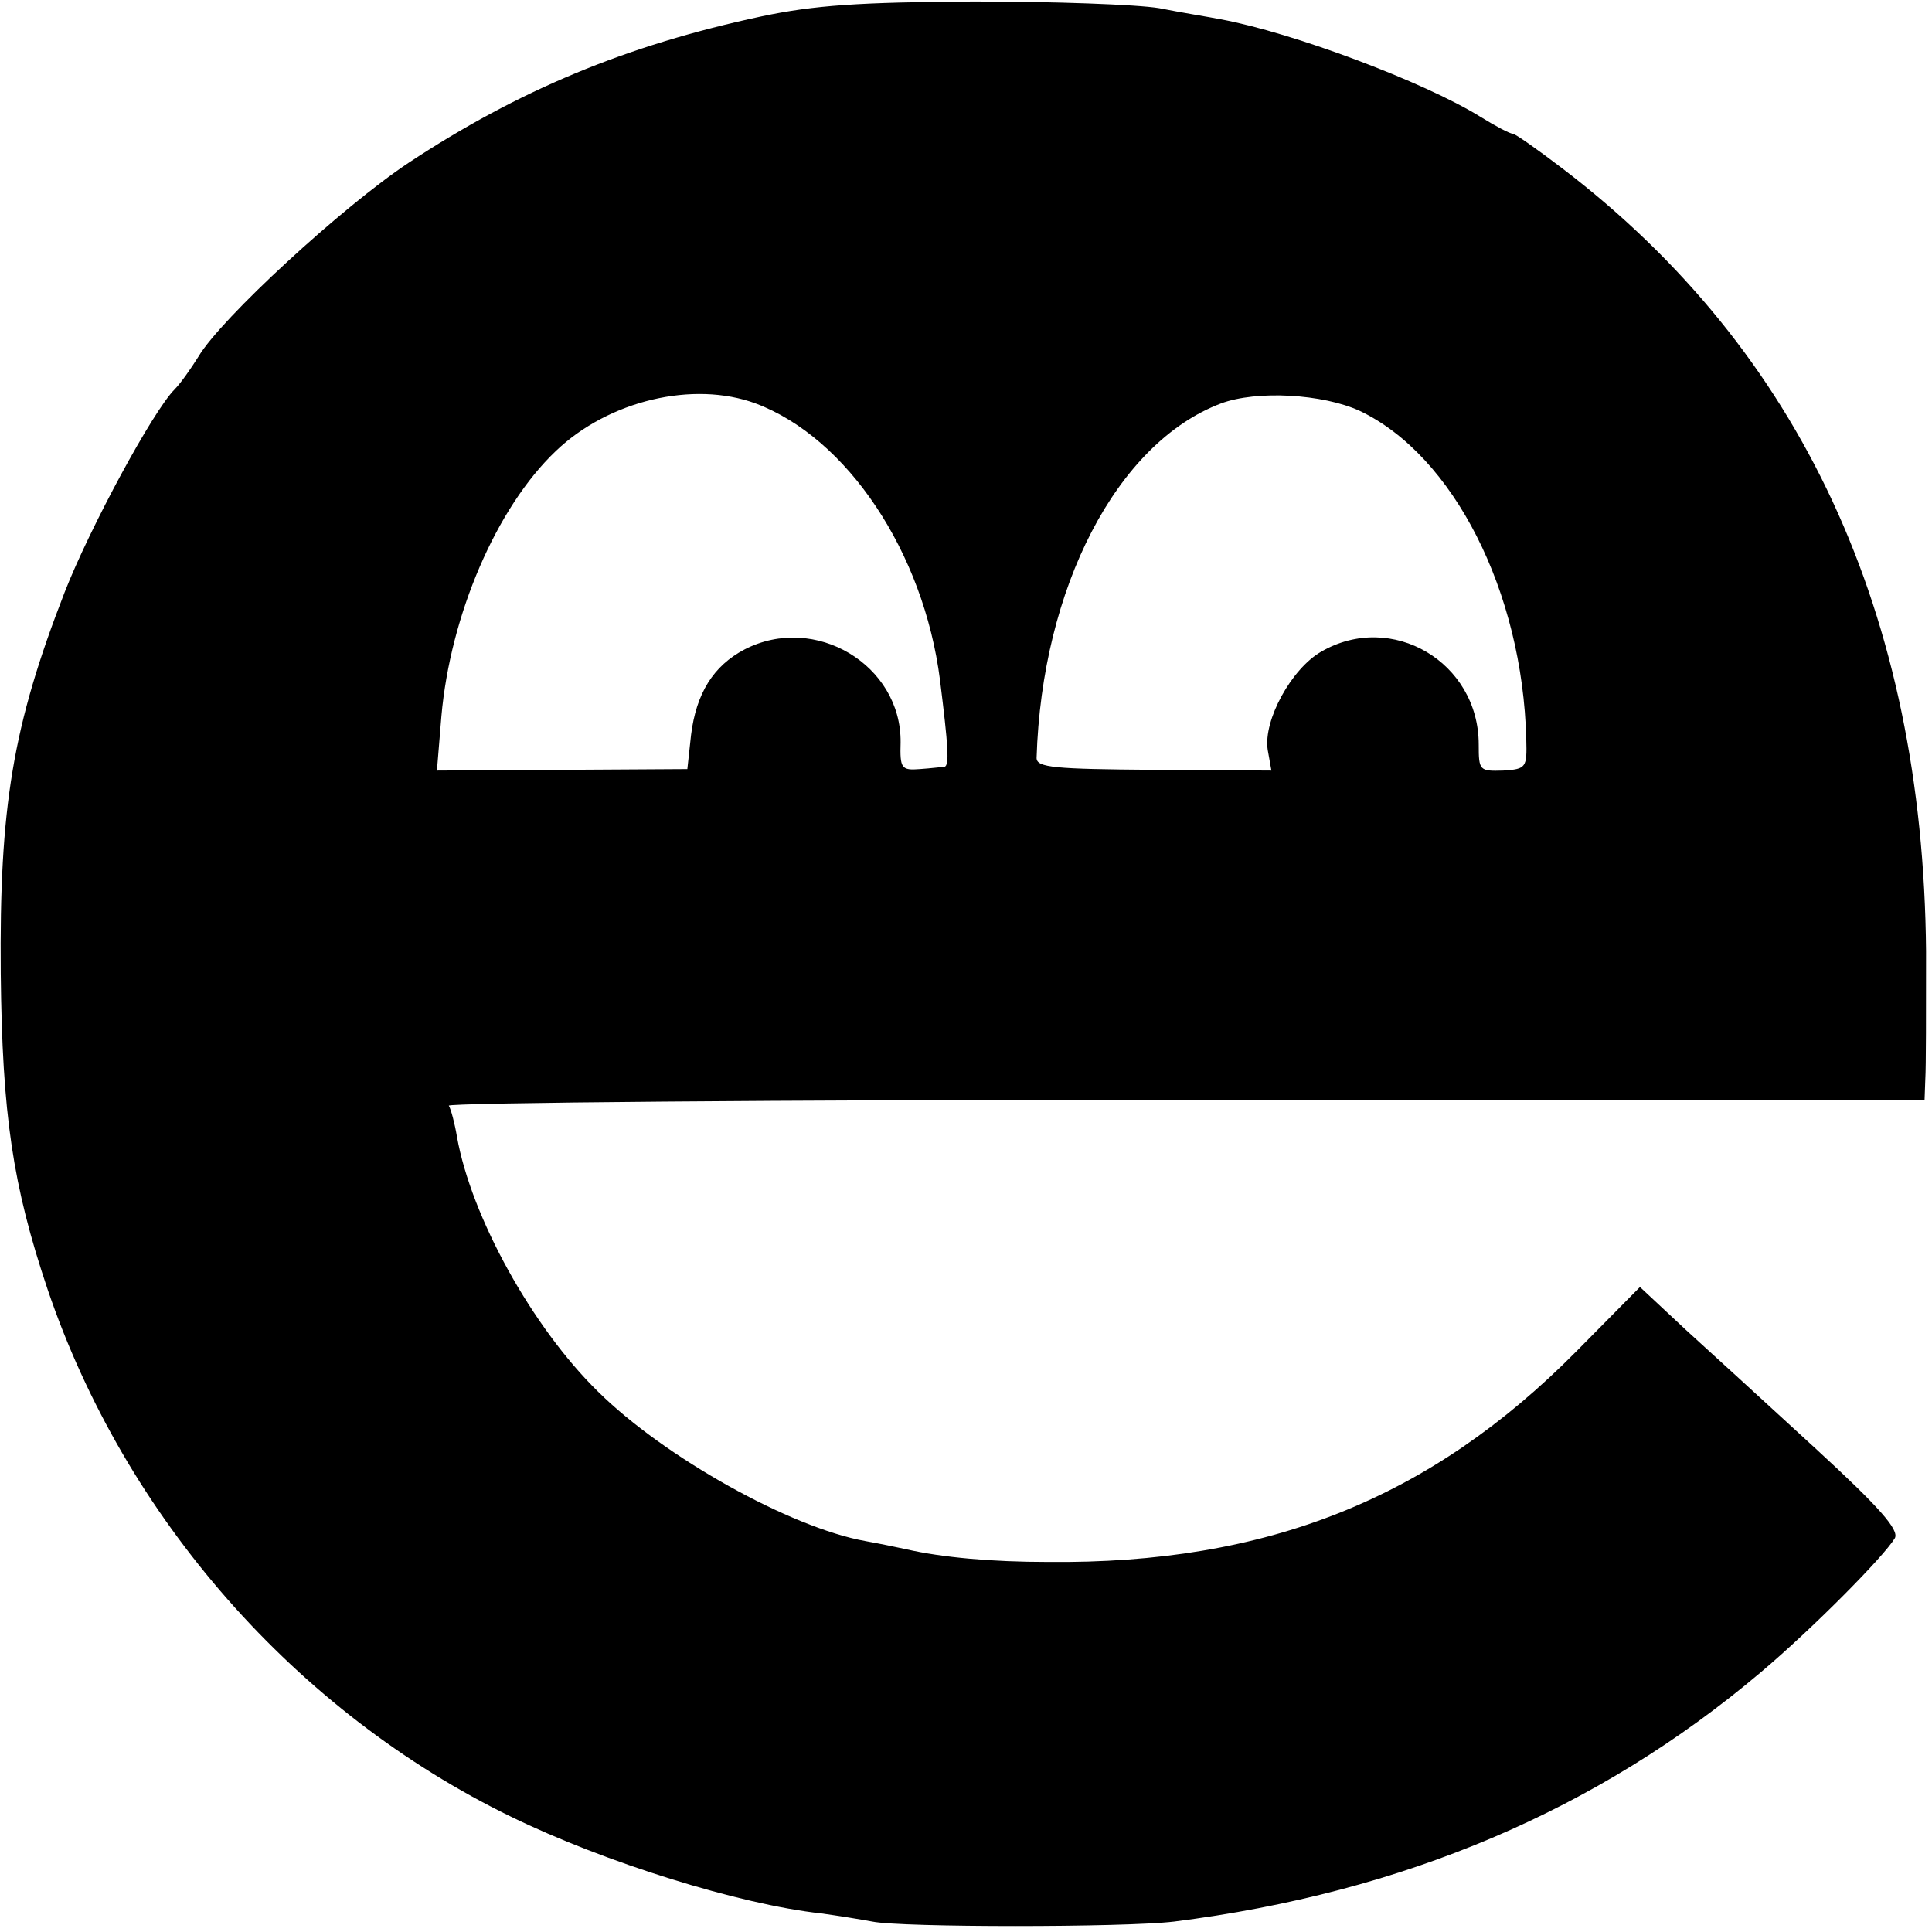 <?xml version="1.0" standalone="no"?>
<!DOCTYPE svg PUBLIC "-//W3C//DTD SVG 20010904//EN"
 "http://www.w3.org/TR/2001/REC-SVG-20010904/DTD/svg10.dtd">
<svg version="1.0" xmlns="http://www.w3.org/2000/svg"
 width="260pt" height="260pt" viewBox="0 0 260 260"
 preserveAspectRatio="xMidYMid meet">
<g transform="translate(0,260) scale(0.1,-0.1)"
fill="#000000" stroke="none">
<path d="M1025 2578 c-183 -39 -328 -100 -475 -197 -89 -59 -253 -210 -283
-261 -10 -16 -24 -36 -32 -44 -29 -29 -114 -186 -148 -273 -70 -180 -88 -289
-86 -513 2 -190 16 -285 63 -425 104 -307 334 -569 624 -710 125 -61 307 -118
417 -130 22 -3 53 -8 69 -11 39 -8 339 -8 406 0 309 39 570 150 789 335 70 59
166 156 181 181 6 11 -20 41 -106 120 -63 58 -142 130 -176 161 l-61 57 -86
-87 c-196 -198 -416 -286 -711 -283 -75 0 -142 6 -190 17 -14 3 -38 8 -55 11
-101 18 -271 113 -360 201 -89 87 -171 236 -190 343 -3 18 -8 37 -11 42 -3 4
443 8 990 8 l996 0 1 28 c1 15 1 92 1 172 -4 454 -168 808 -489 1053 -34 26
-64 47 -67 47 -4 0 -23 10 -44 23 -76 47 -252 113 -349 131 -15 3 -53 9 -83
15 -30 5 -143 9 -250 9 -154 -1 -214 -5 -285 -20z m-8 -521 c123 -46 226 -200
248 -372 11 -89 13 -115 6 -117 -3 0 -18 -2 -33 -3 -25 -2 -27 1 -26 36 1 104
-115 174 -210 125 -42 -22 -65 -59 -72 -115 l-5 -46 -169 -1 -168 -1 6 73 c12
136 74 281 154 357 71 68 185 95 269 64z m813 -10 c126 -60 219 -243 224 -442
1 -38 0 -40 -31 -42 -32 -1 -33 0 -33 35 0 111 -117 180 -212 125 -40 -23 -78
-92 -72 -132 l5 -28 -158 1 c-134 1 -158 3 -158 16 7 229 108 424 248 477 48
18 137 13 187 -10z"/>
</g>
</svg>
